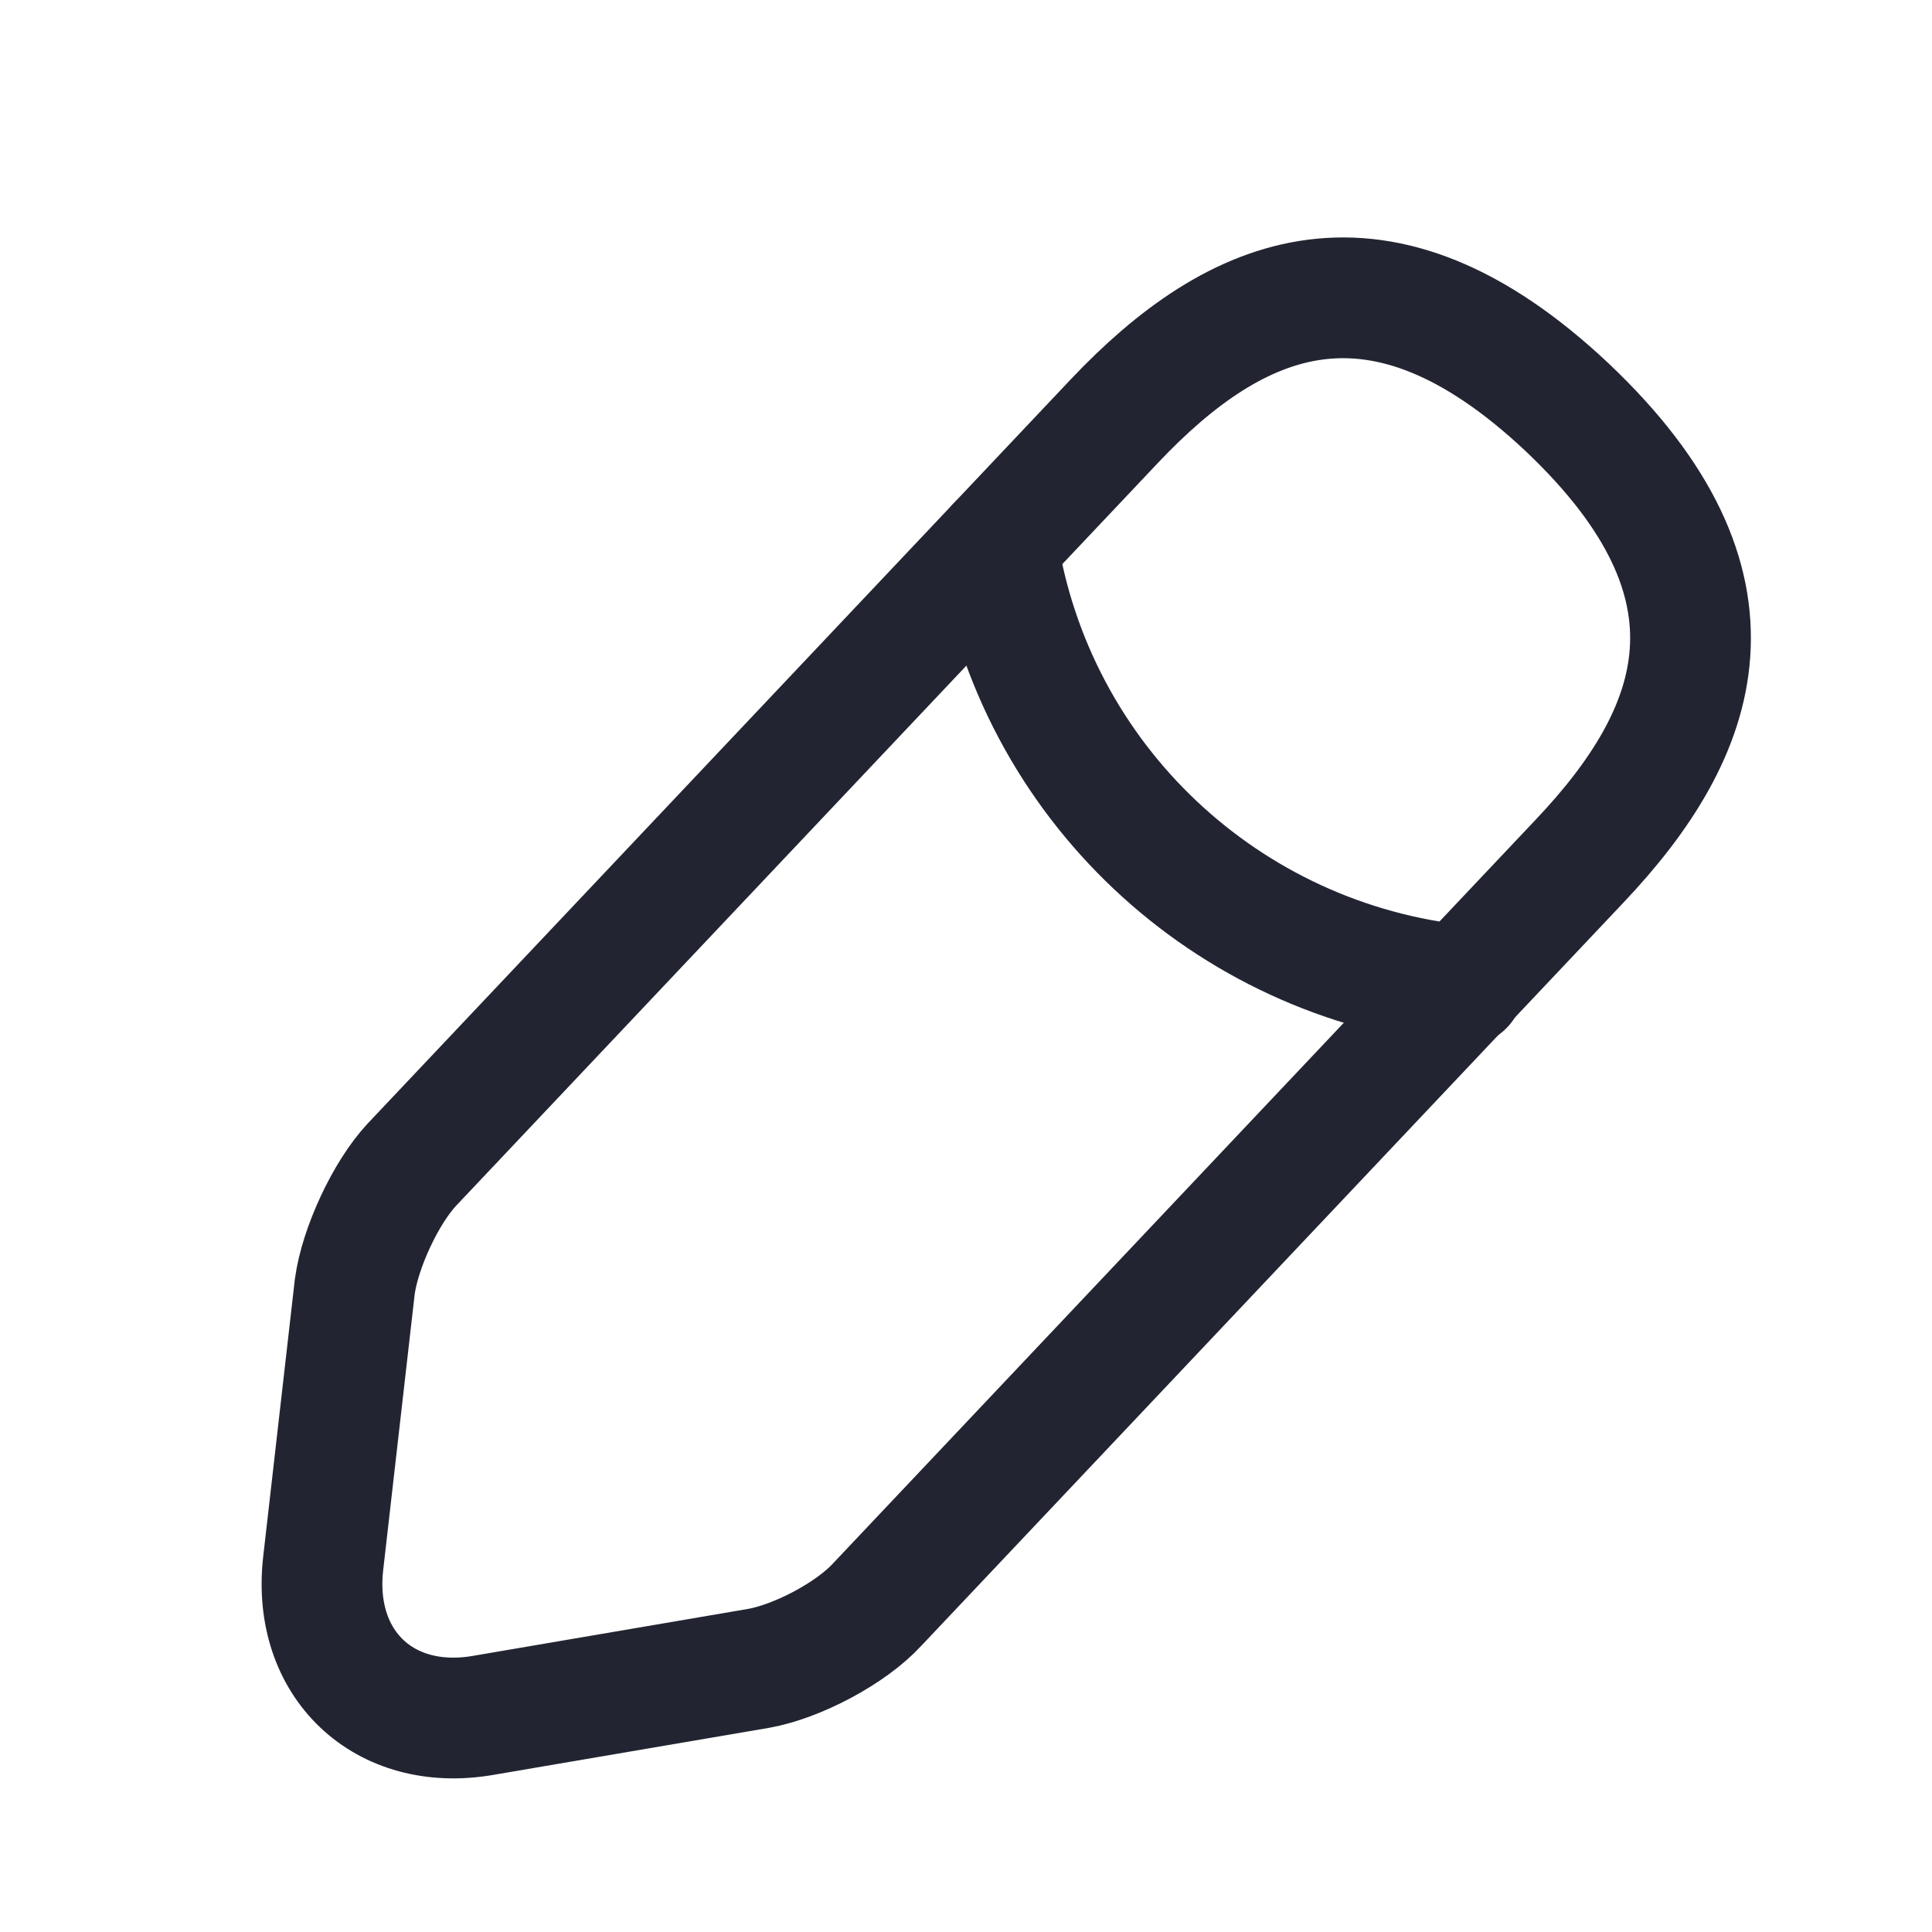 <svg width="24" height="24" viewBox="0 0 24 24" fill="none" xmlns="http://www.w3.org/2000/svg">
<path d="M13.845 5.229L5.119 14.465C4.79 14.816 4.471 15.507 4.407 15.985L4.014 19.428C3.876 20.672 4.769 21.522 6.002 21.309L9.424 20.725C9.902 20.64 10.572 20.289 10.901 19.928L19.627 10.692C21.136 9.098 21.816 7.281 19.467 5.059C17.129 2.859 15.354 3.635 13.845 5.229Z" stroke="#222531" stroke-width="1.5" stroke-miterlimit="10" stroke-linecap="round" stroke-linejoin="round"/>
<path d="M12.389 6.77C12.846 9.704 15.227 11.946 18.181 12.244" stroke="#222531" stroke-width="1.5" stroke-miterlimit="10" stroke-linecap="round" stroke-linejoin="round"/>
</svg>
